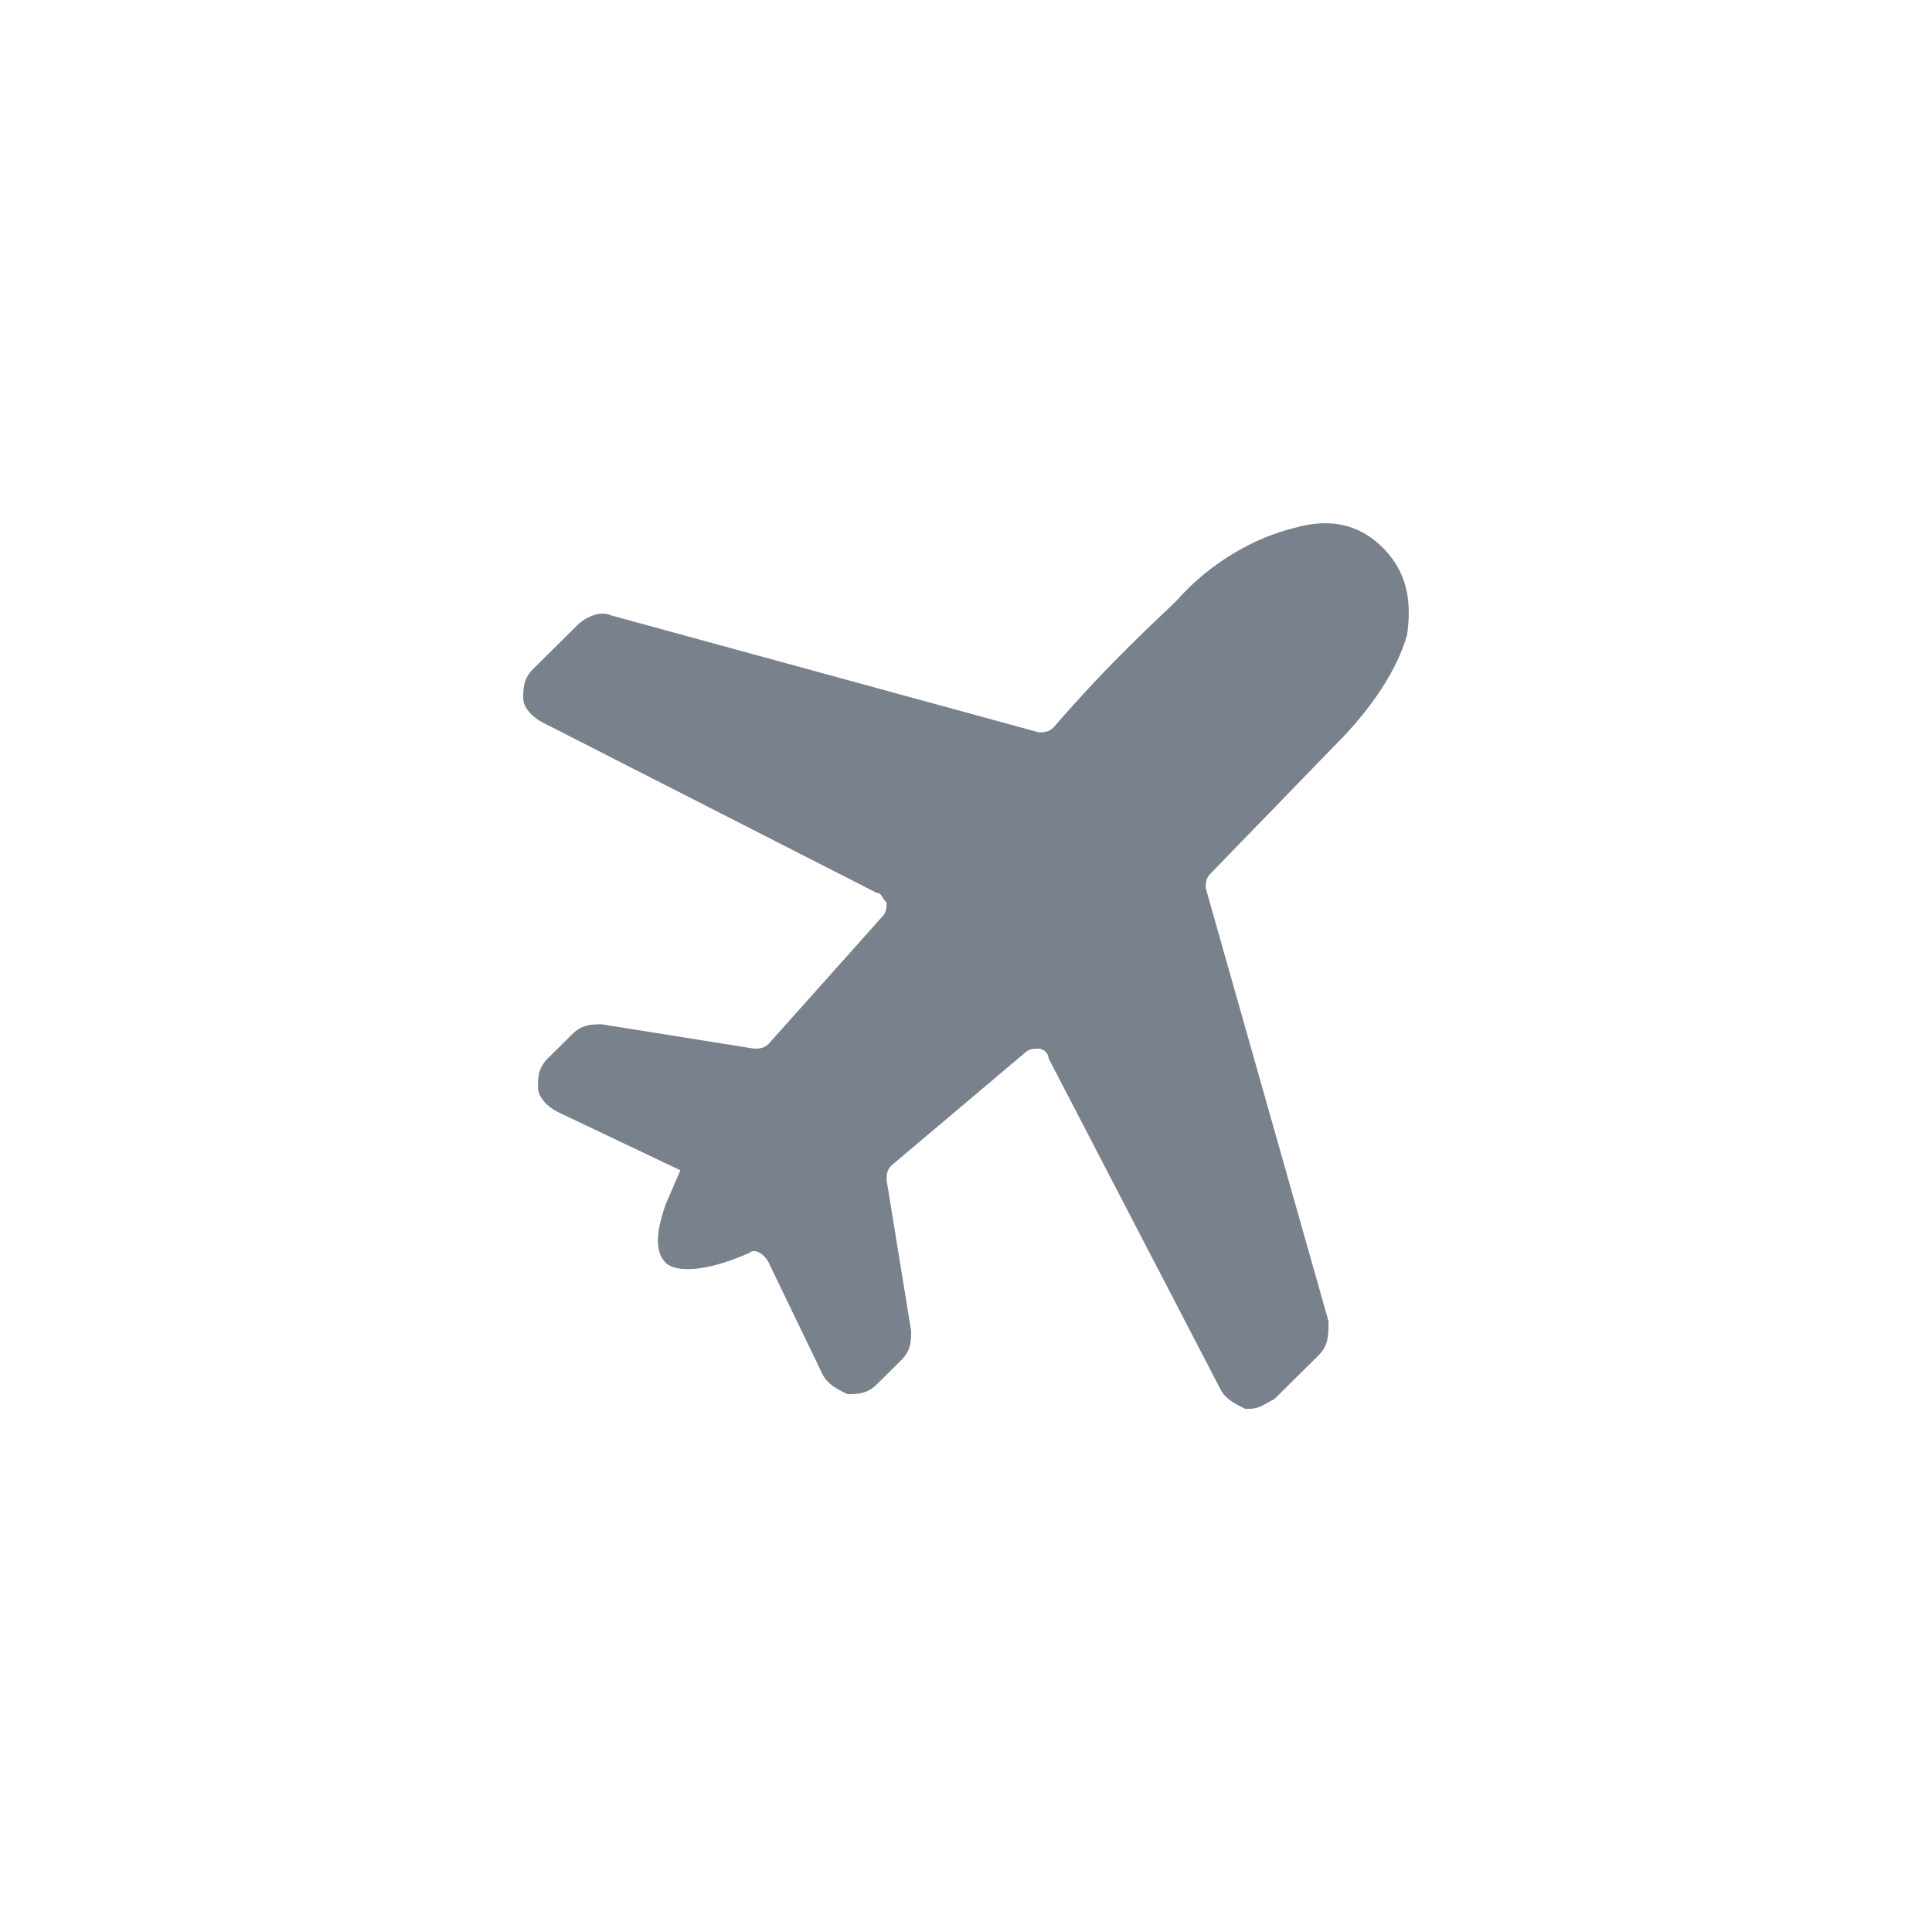 <svg width="48" height="48" viewBox="0 0 48 48" fill="none" xmlns="http://www.w3.org/2000/svg">
<path d="M34.348 13.6C33.738 12.996 33.006 12.875 32.152 13.117C31.176 13.359 30.078 13.963 29.224 14.93C28.736 15.414 27.638 16.381 26.174 18.074C26.052 18.195 25.93 18.195 25.808 18.195L15.196 15.293C14.952 15.172 14.586 15.293 14.342 15.535L13.244 16.623C13 16.865 13 17.107 13 17.348C13 17.59 13.244 17.832 13.488 17.953L21.783 22.184C21.905 22.184 21.905 22.305 22.027 22.426C22.027 22.547 22.027 22.668 21.905 22.789L19.099 25.932C18.977 26.053 18.855 26.053 18.733 26.053L14.952 25.449C14.708 25.449 14.464 25.449 14.22 25.691L13.61 26.295C13.366 26.537 13.366 26.779 13.366 27.02C13.366 27.262 13.61 27.504 13.854 27.625L16.904 29.076L16.538 29.922C16.416 30.285 16.172 31.01 16.538 31.373C16.782 31.615 17.514 31.615 18.611 31.131C18.733 31.01 18.977 31.131 19.099 31.373L20.441 34.154C20.563 34.395 20.807 34.516 21.051 34.637C21.295 34.637 21.539 34.637 21.783 34.395L22.393 33.791C22.637 33.549 22.637 33.307 22.637 33.066L22.027 29.318C22.027 29.197 22.027 29.076 22.149 28.955L25.443 26.174C25.565 26.053 25.687 26.053 25.808 26.053C25.93 26.053 26.052 26.174 26.052 26.295L30.322 34.516C30.444 34.758 30.688 34.879 30.932 35H31.054C31.298 35 31.42 34.879 31.664 34.758L32.762 33.67C33.006 33.428 33.006 33.187 33.006 32.824L29.956 22.064C29.956 21.943 29.956 21.822 30.078 21.701L33.128 18.557C34.104 17.59 34.714 16.623 34.958 15.777C35.08 14.93 34.958 14.205 34.348 13.6Z" fill="#79818C"/>
</svg>
